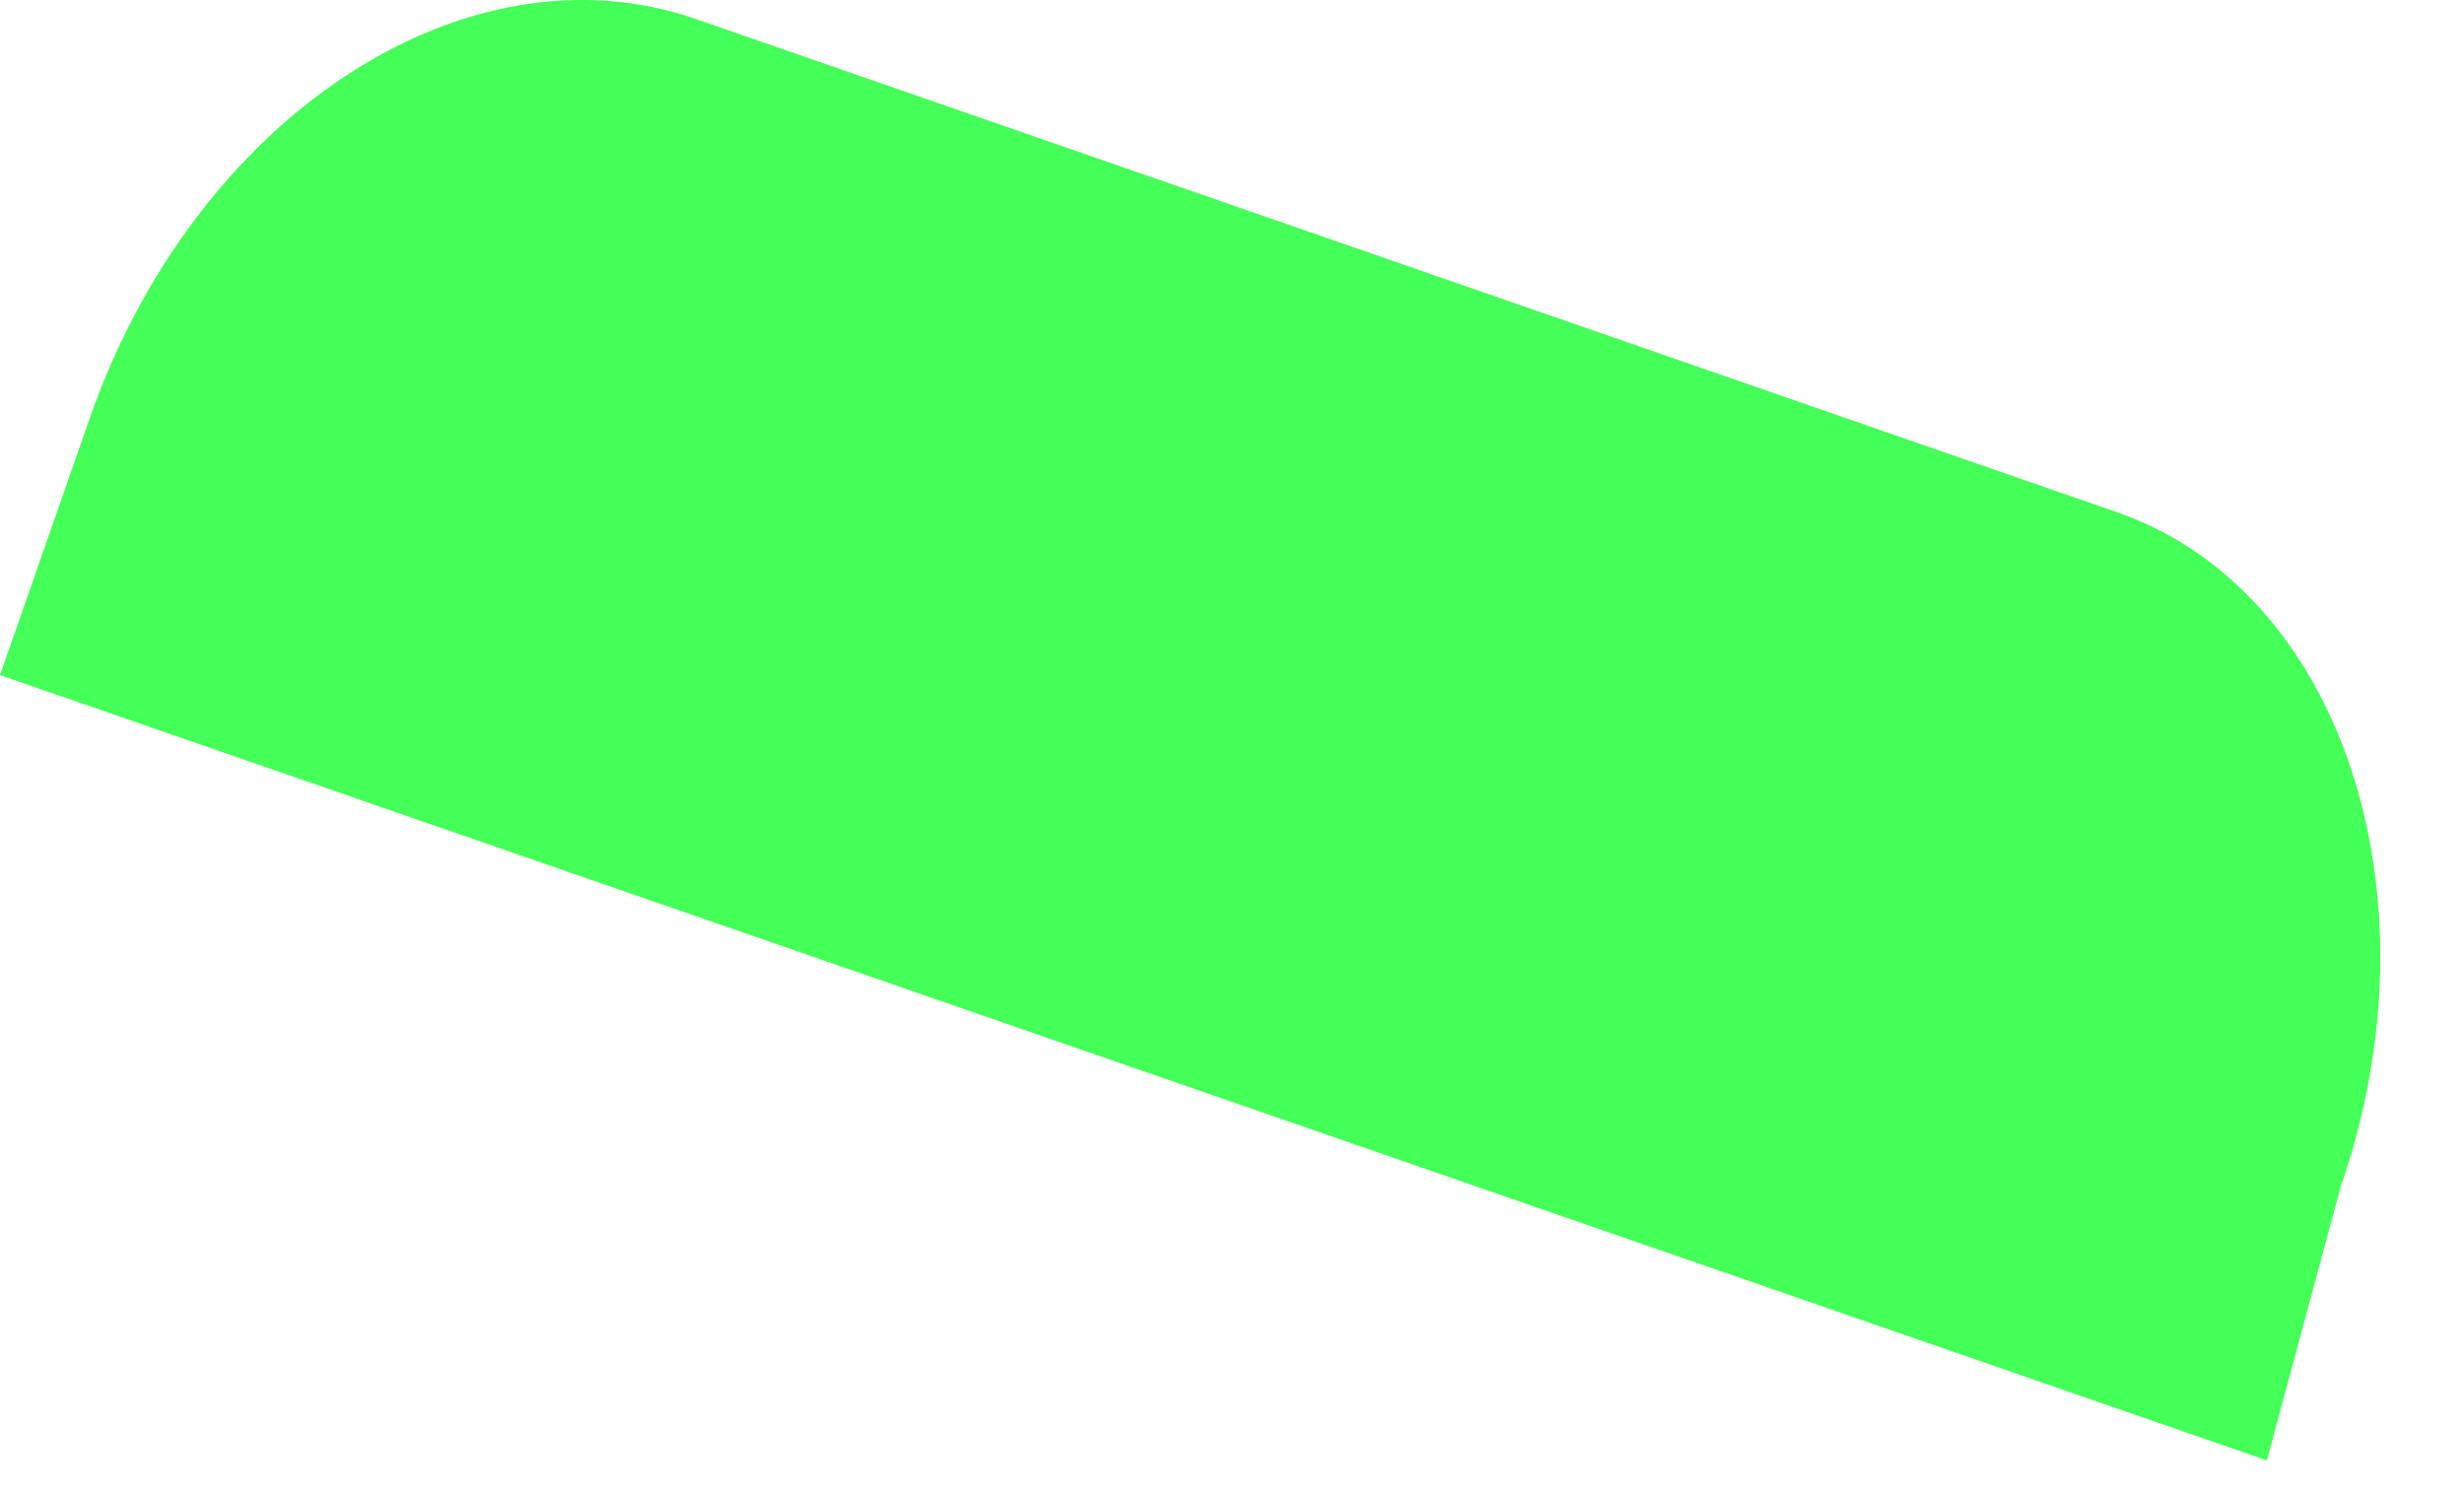 <?xml version="1.0" encoding="UTF-8"?> <svg xmlns="http://www.w3.org/2000/svg" width="28" height="17" viewBox="0 0 28 17" fill="none"> <g clip-path="url(#clip0)"> <path d="M24.045 5.817L7.91 0.217C5.285 -0.693 2.205 1.337 1.015 4.767L0 7.672L25.76 16.597L26.6 13.482C27.755 10.157 26.6 6.692 24.045 5.817Z" fill="#44FF57"></path> </g> <defs> <clipPath id="clip0"> <rect width="27.049" height="16.597" fill="white"></rect> </clipPath> </defs> </svg> 